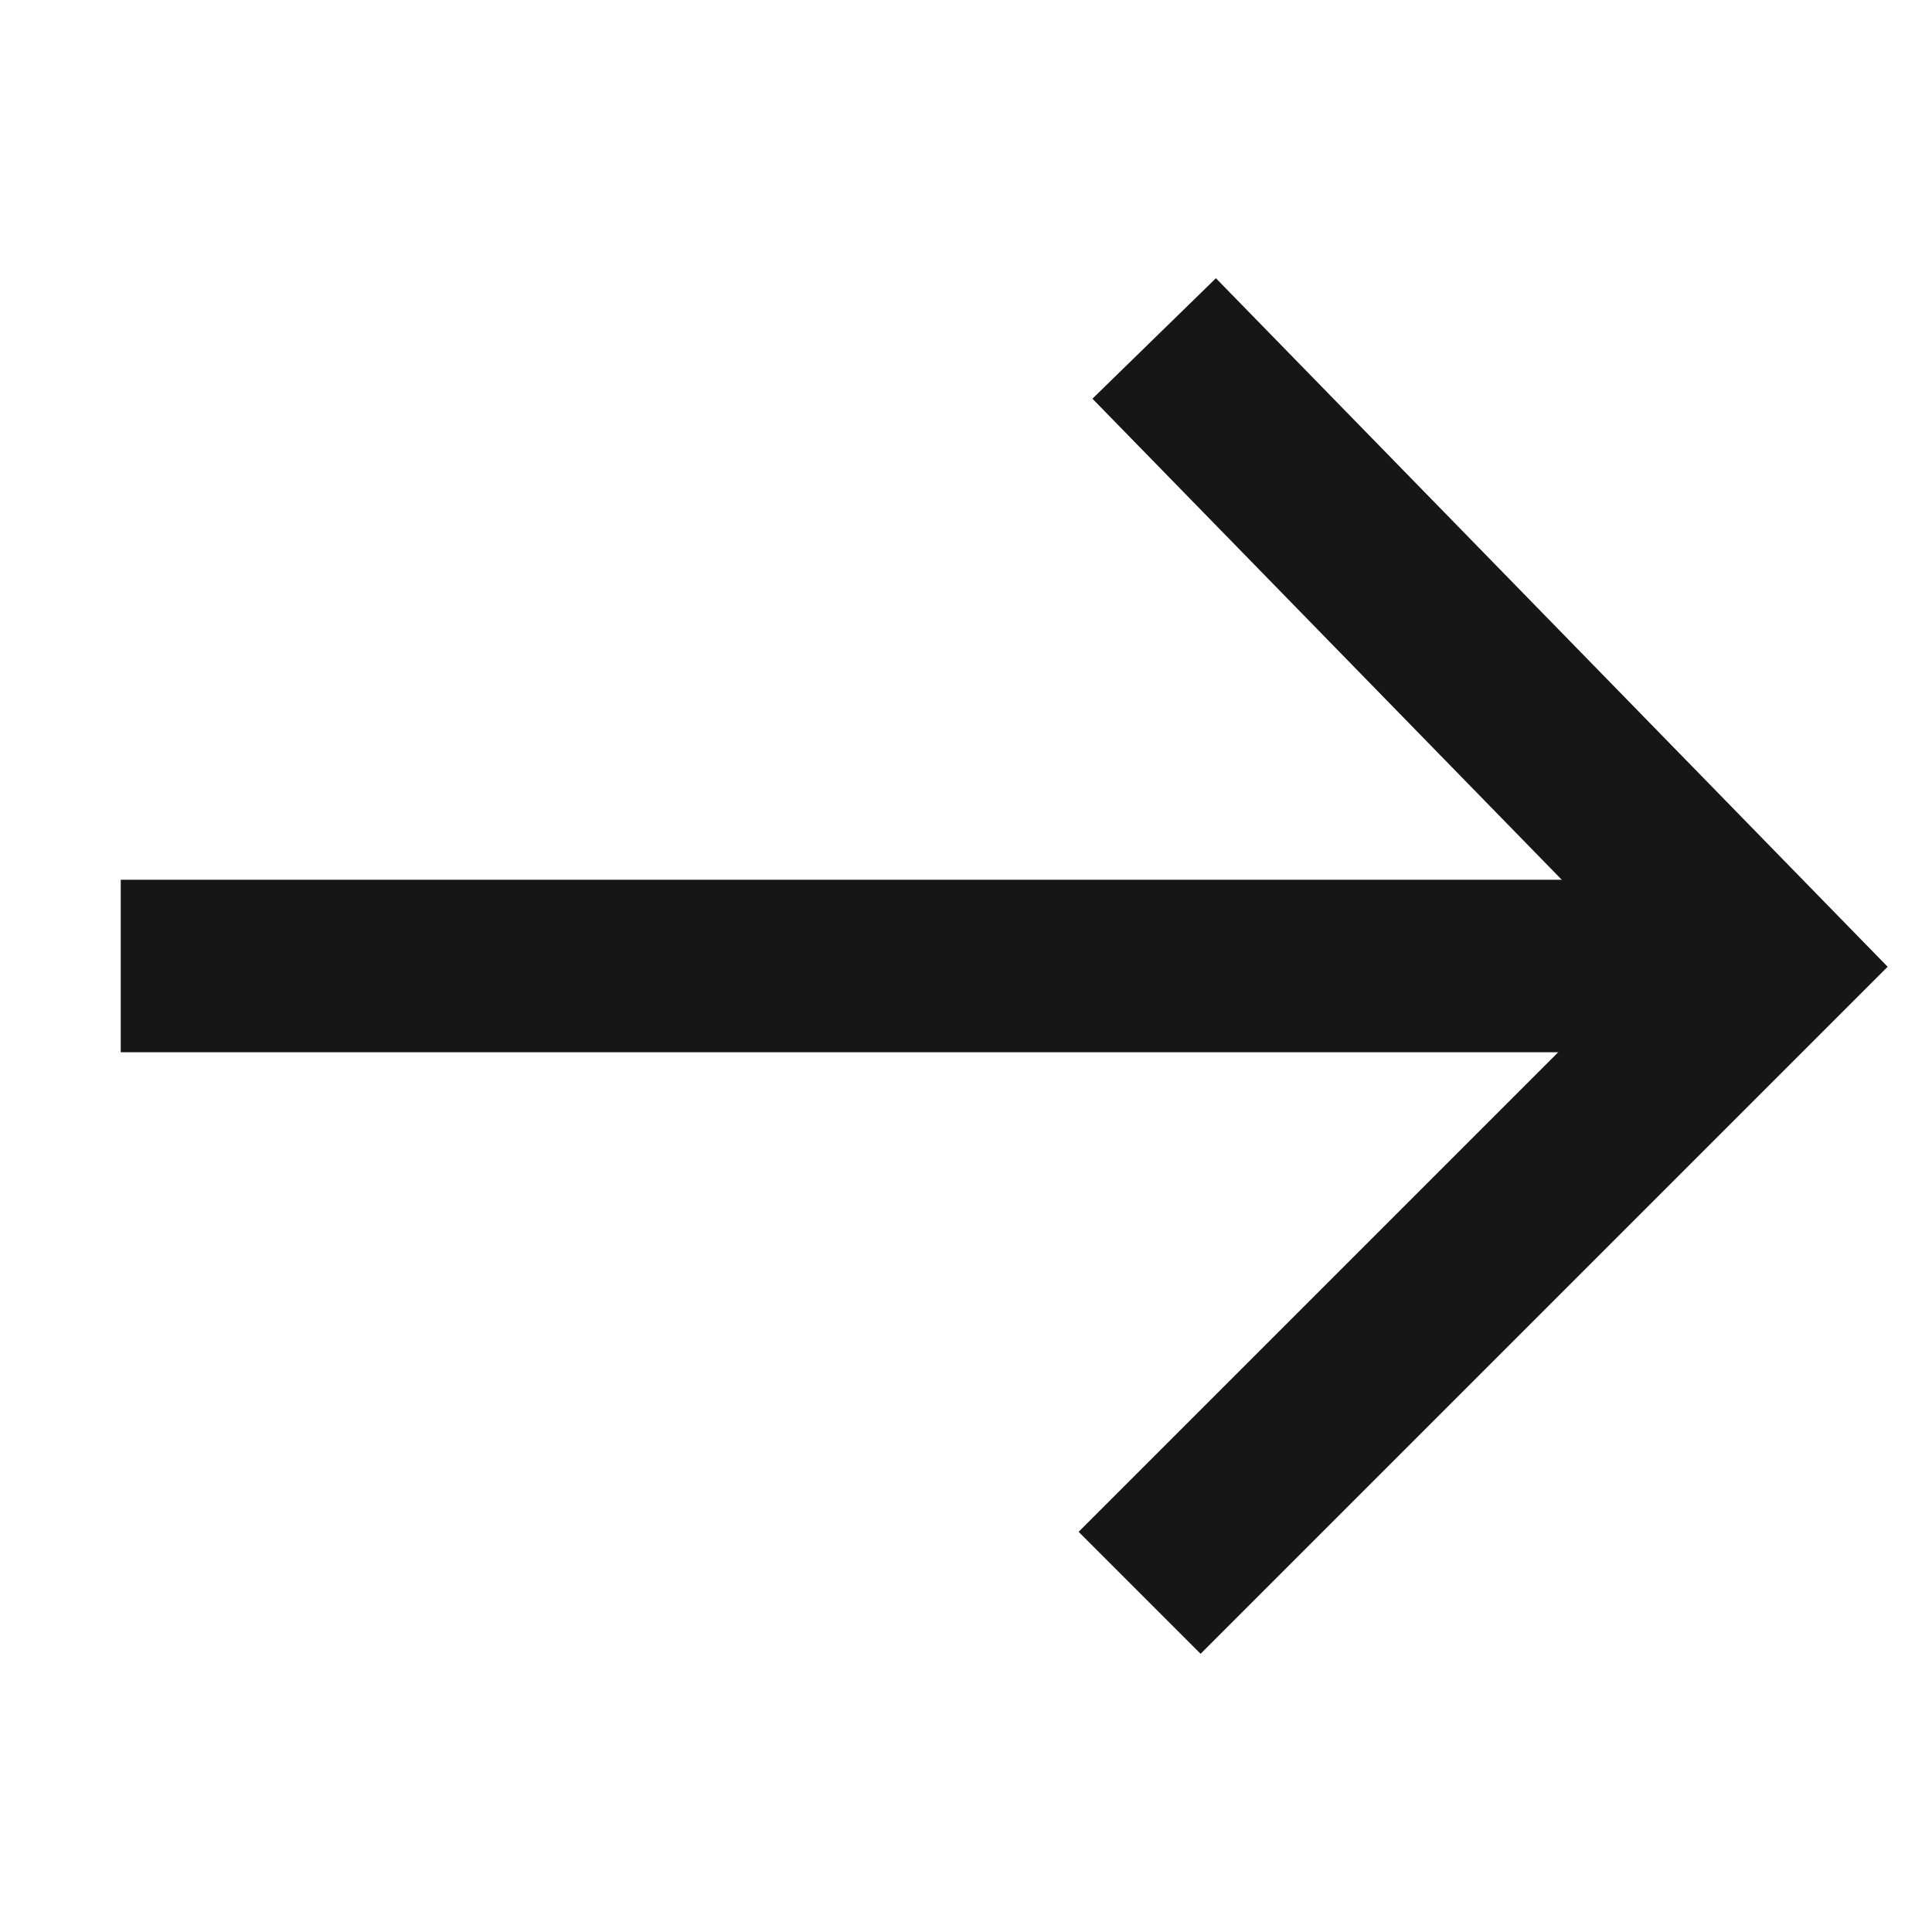 <?xml version="1.0" encoding="utf-8"?>
<!-- Generator: Adobe Illustrator 26.2.1, SVG Export Plug-In . SVG Version: 6.00 Build 0)  -->
<svg version="1.1" id="Ebene_1" xmlns="http://www.w3.org/2000/svg" xmlns:xlink="http://www.w3.org/1999/xlink" x="0px" y="0px"
	 viewBox="0 0 14 14" style="enable-background:new 0 0 14 14;" xml:space="preserve">
<style type="text/css">
	.st0{fill:none;stroke:#161616;stroke-width:1.25;stroke-linecap:square;stroke-linejoin:round;}
	.st1{fill:none;stroke:#161616;stroke-width:1.25;stroke-linecap:square;}
</style>
<path class="st0" d="M1.5,7H12"/>
<path class="st1" d="M8.8,2.9L12.8,7l-4.1,4.1"/>
</svg>
